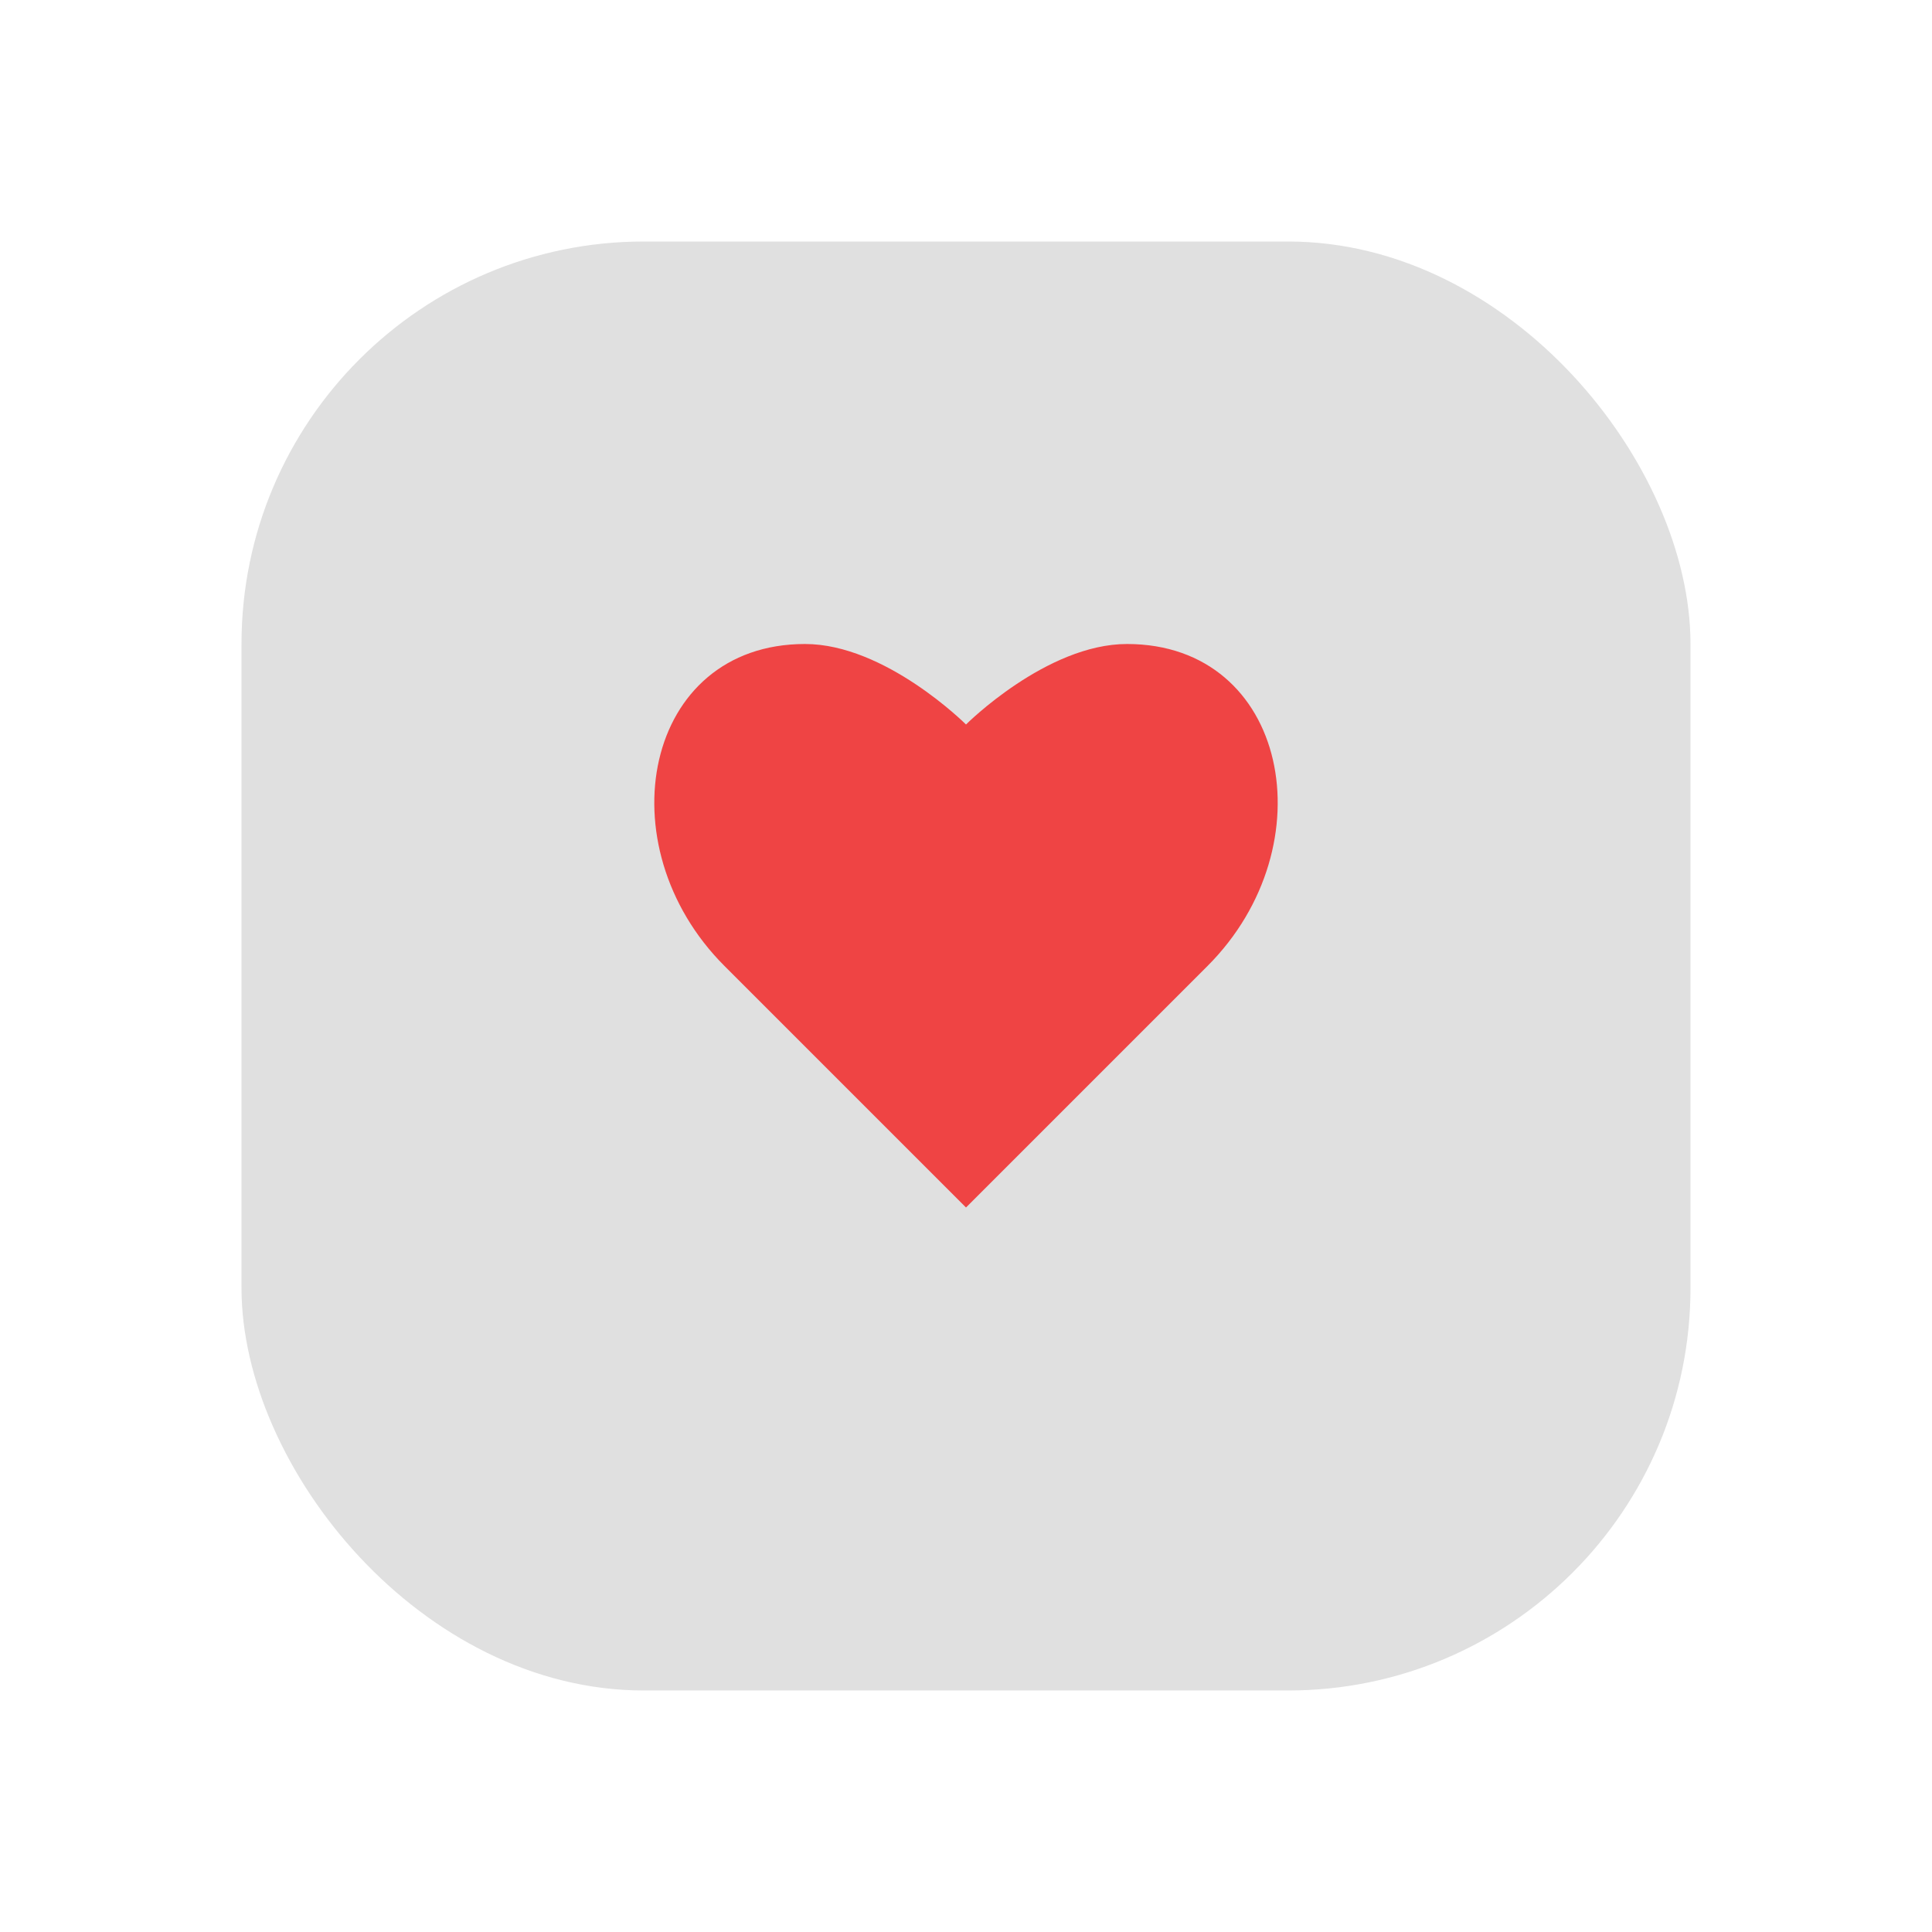<svg xmlns="http://www.w3.org/2000/svg" viewBox="0 0 48 48" fill="none">
  <defs>
    <filter id="neu-i23jdeaip">
      <feDropShadow dx="-2" dy="-2" stdDeviation="2" flood-color="white" flood-opacity="0.7"/>
      <feDropShadow dx="2" dy="2" stdDeviation="2" flood-color="#a0a0a0" flood-opacity="0.5"/>
    </filter>
  </defs>
  <rect x="6" y="6" width="36" height="36" rx="10" fill="#e0e0e0" filter="url(#neu-i23jdeaip)"/>
  <path d="M24 30L18 24C15 21 16 16 20 16C22 16 24 18 24 18C24 18 26 16 28 16C32 16 33 21 30 24L24 30Z" fill="#EF4444"/>
</svg>